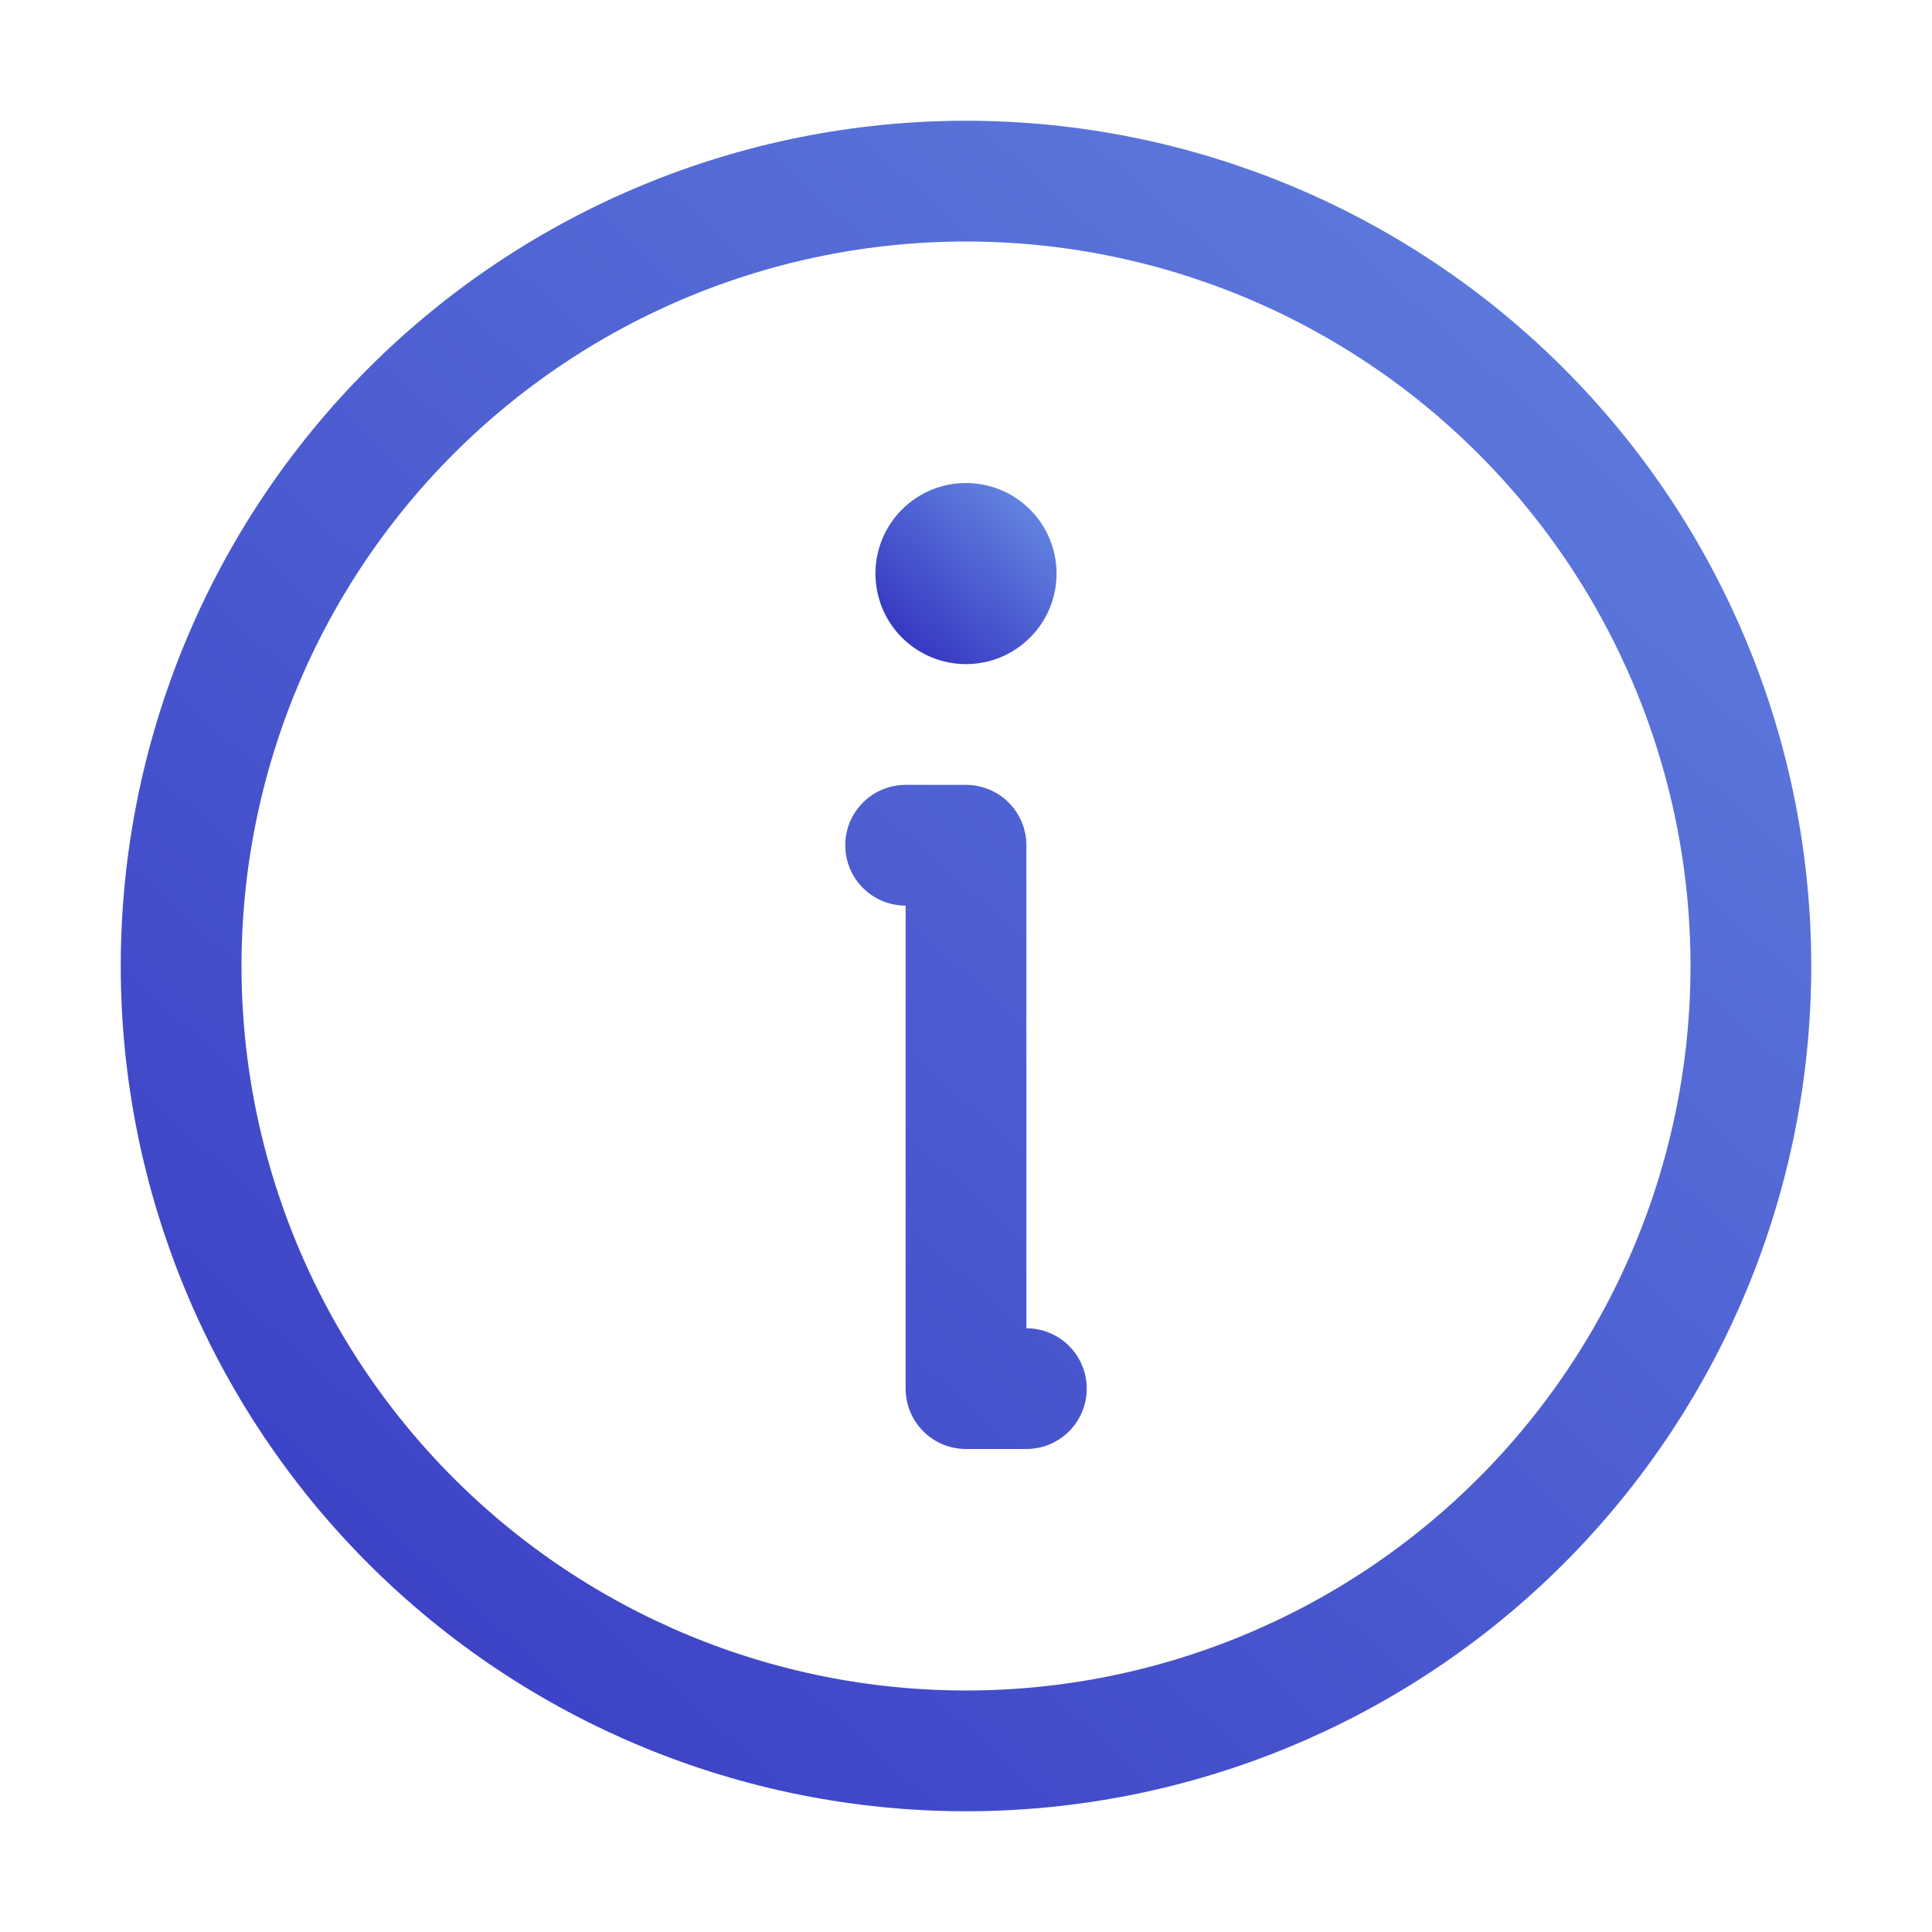 <svg xmlns="http://www.w3.org/2000/svg" width="32" height="32" viewBox="0 0 32 32" fill="none"><path d="M15 14H16V23H17M29 16C29 19.448 27.63 22.754 25.192 25.192C22.754 27.63 19.448 29 16 29C12.552 29 9.246 27.63 6.808 25.192C4.37 22.754 3 19.448 3 16C3 12.552 4.37 9.246 6.808 6.808C9.246 4.37 12.552 3 16 3C19.448 3 22.754 4.37 25.192 6.808C27.63 9.246 29 12.552 29 16Z" stroke="url(#paint0_linear_1961_103200)" stroke-width="2" stroke-linecap="round" stroke-linejoin="round"></path><path d="M17 9.5C17 9.765 16.895 10.02 16.707 10.207C16.52 10.395 16.265 10.5 16 10.5C15.735 10.5 15.48 10.395 15.293 10.207C15.105 10.02 15 9.765 15 9.5C15 9.235 15.105 8.98 15.293 8.793C15.48 8.605 15.735 8.5 16 8.5C16.265 8.5 16.52 8.605 16.707 8.793C16.895 8.98 17 9.235 17 9.5Z" fill="url(#paint1_linear_1961_103200)" stroke="url(#paint2_linear_1961_103200)"></path><defs><linearGradient id="paint0_linear_1961_103200" x1="30.784" y1="-0.954" x2="0.026" y2="33.33" gradientUnits="userSpaceOnUse"><stop stop-color="#6588E2"></stop><stop offset="1" stop-color="#3331BF"></stop></linearGradient><linearGradient id="paint1_linear_1961_103200" x1="17.137" y1="8.196" x2="14.771" y2="10.833" gradientUnits="userSpaceOnUse"><stop stop-color="#6588E2"></stop><stop offset="1" stop-color="#3331BF"></stop></linearGradient><linearGradient id="paint2_linear_1961_103200" x1="17.137" y1="8.196" x2="14.771" y2="10.833" gradientUnits="userSpaceOnUse"><stop stop-color="#6588E2"></stop><stop offset="1" stop-color="#3331BF"></stop></linearGradient></defs></svg>